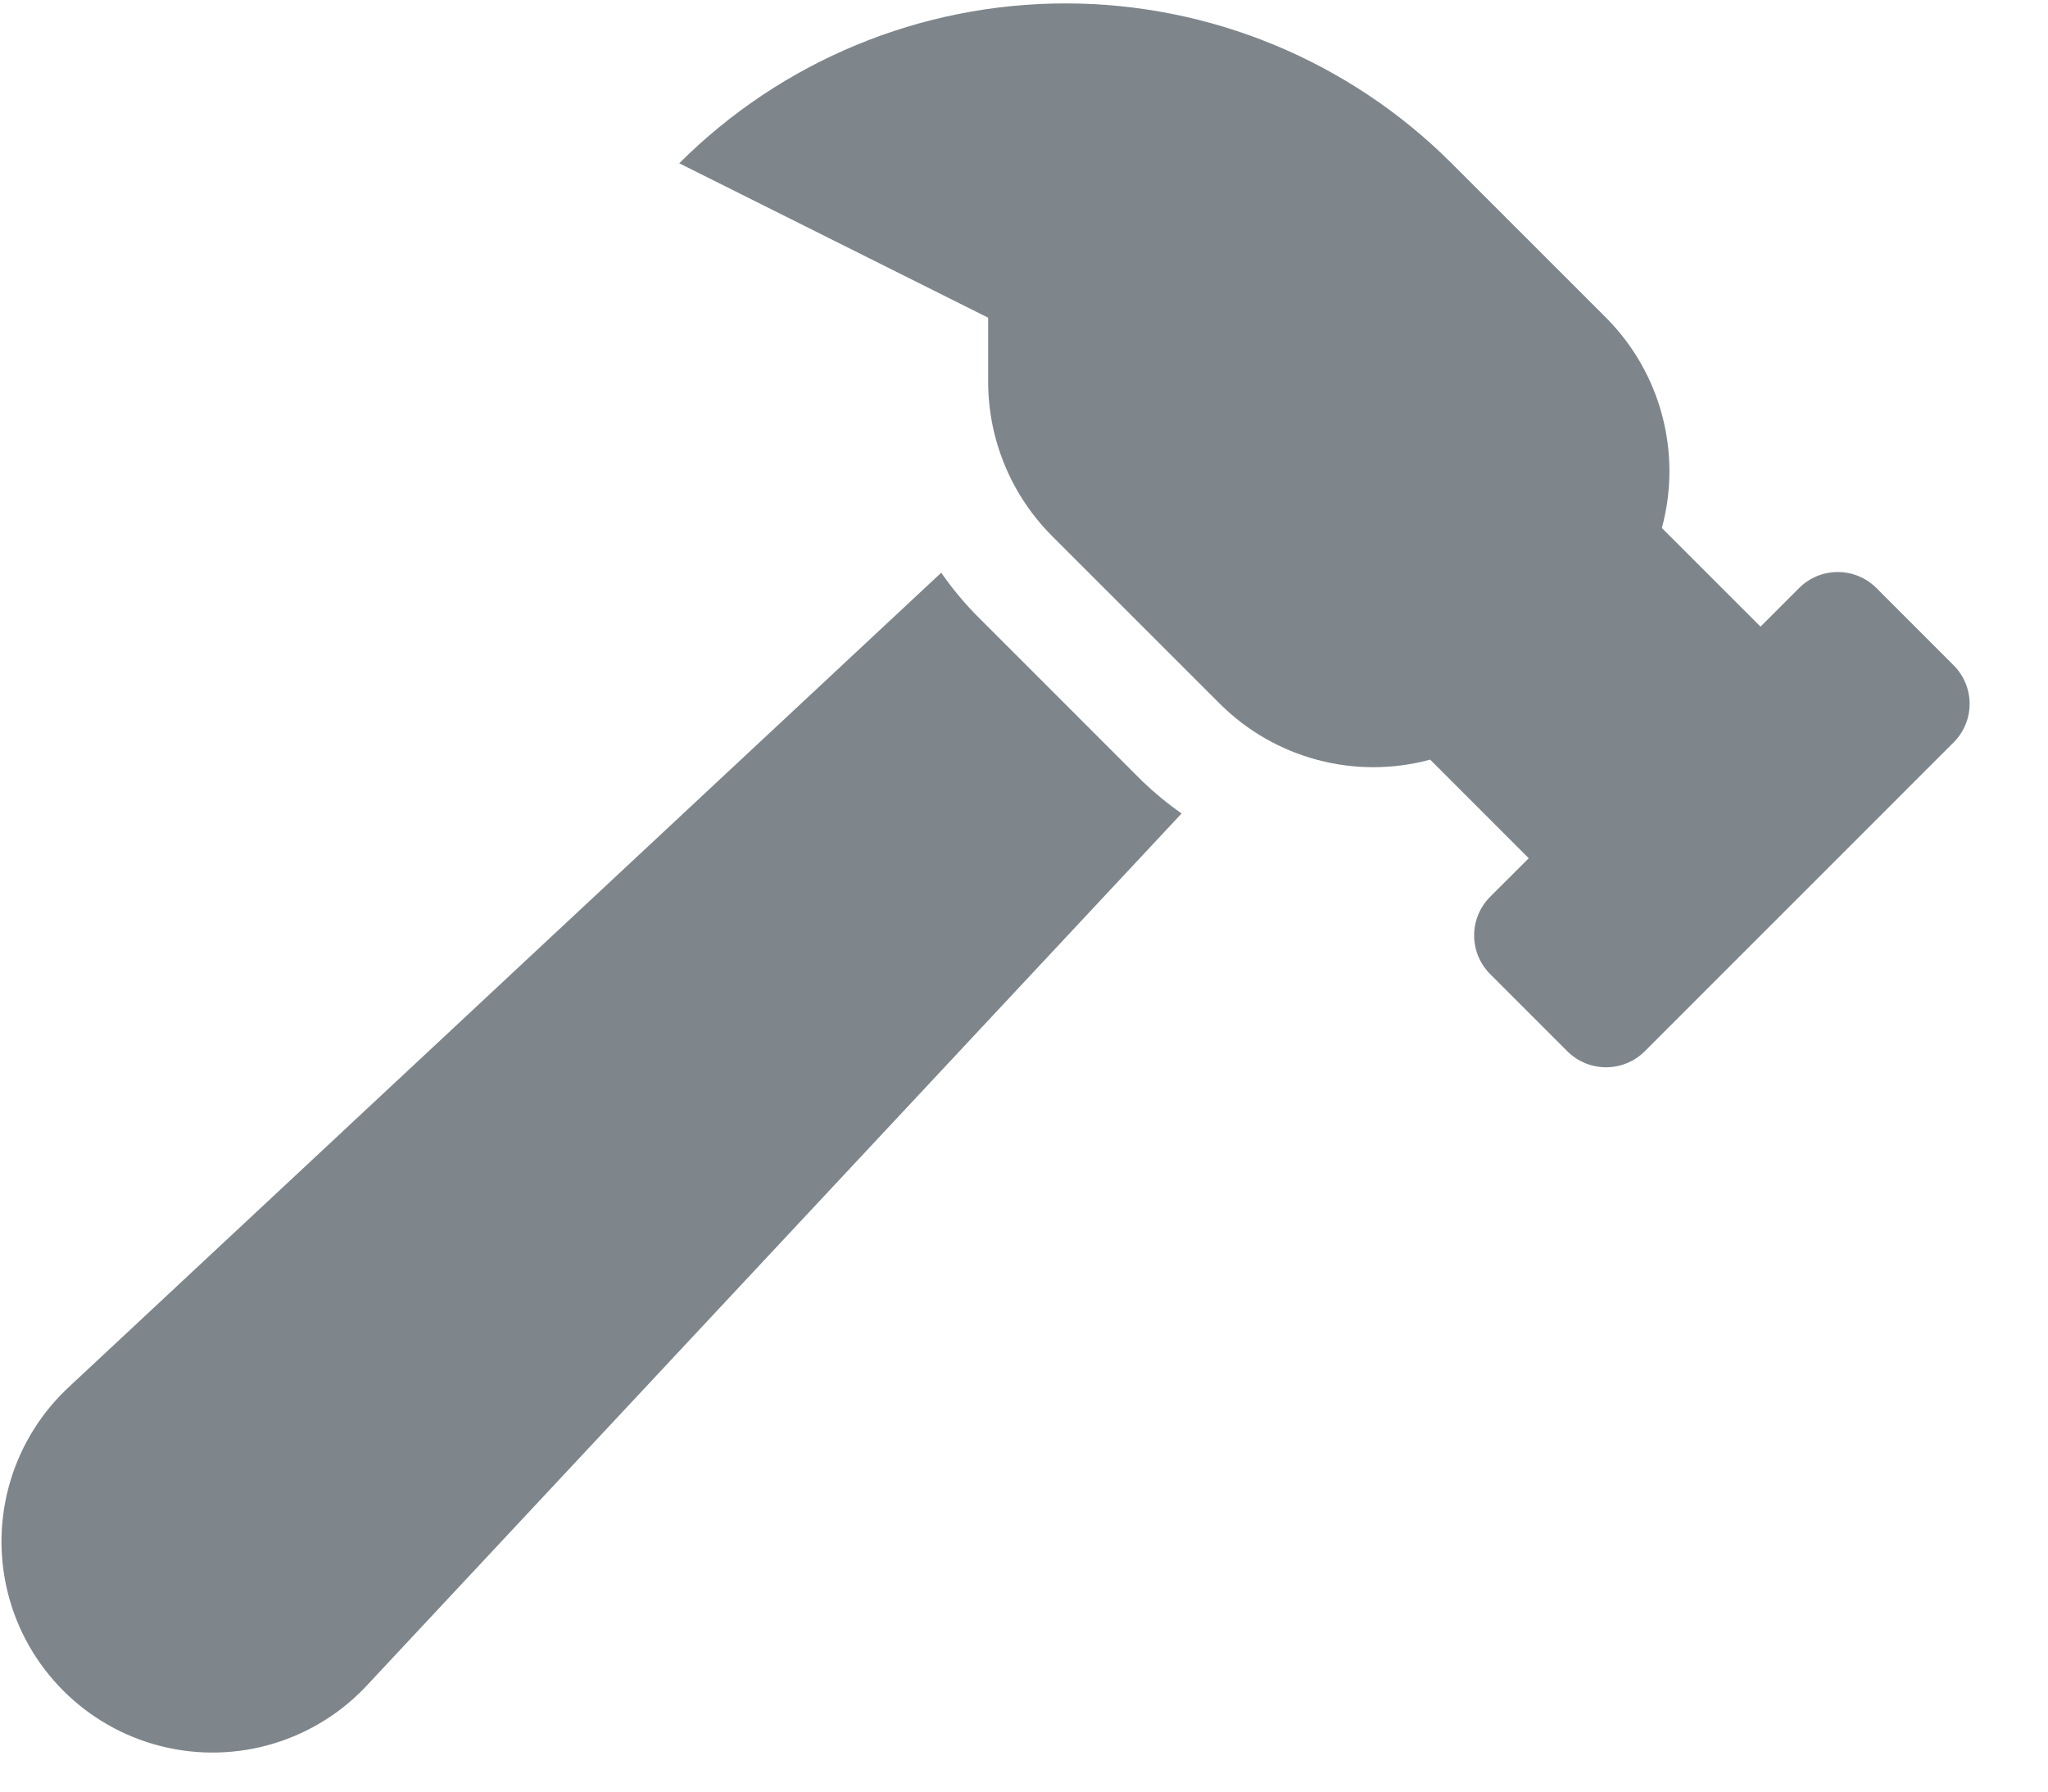 <?xml version="1.0" encoding="UTF-8"?>
<svg width="24px" height="21px" viewBox="0 0 24 21" version="1.1" xmlns="http://www.w3.org/2000/svg" xmlns:xlink="http://www.w3.org/1999/xlink">
    <!-- Generator: Sketch 57.1 (83088) - https://sketch.com -->
    <title>hammer-duotone</title>
    <desc>Created with Sketch.</desc>
    <g id="Fiche-de-propriété-commerciale" stroke="none" stroke-width="1" fill="none" fill-rule="evenodd">
        <g id="Fiche-Commerciale---1600Px---V3" transform="translate(-1127, -1527)" fill="#7E868C" fill-rule="nonzero">
            <g id="Résumé" transform="translate(1100, 794)">
                <g id="Annee-de-construction" transform="translate(27, 725)">
                    <g id="hammer-duotone" transform="translate(0, 8)">
                        <path d="M0.826,16.24 L11.03,6.713 C11.148,6.883 11.28,7.044 11.424,7.193 L13.389,9.159 C13.532,9.296 13.685,9.422 13.847,9.535 L4.32,19.734 C3.706,20.408 2.772,20.69 1.888,20.468 C1.005,20.246 0.314,19.555 0.092,18.672 C-0.13,17.788 0.152,16.854 0.826,16.24 Z" id="Path"></path>
                        <path d="M17.462,10.512 L17.915,10.06 L16.76,8.904 C15.881,9.142 14.941,8.893 14.296,8.25 L12.33,6.284 C11.85,5.804 11.58,5.153 11.58,4.474 L11.58,3.724 L7.96,1.914 C9.16,0.714 10.788,0.04 12.486,0.04 C14.183,0.04 15.811,0.714 17.011,1.914 L18.821,3.724 C19.464,4.37 19.713,5.309 19.475,6.189 L20.631,7.345 L21.084,6.892 C21.204,6.772 21.366,6.705 21.536,6.705 C21.706,6.705 21.869,6.772 21.989,6.892 L22.894,7.798 C23.144,8.048 23.144,8.452 22.894,8.702 L19.274,12.323 C19.154,12.443 18.991,12.51 18.821,12.51 C18.651,12.51 18.488,12.443 18.368,12.323 L17.463,11.418 C17.343,11.298 17.275,11.135 17.275,10.965 C17.275,10.795 17.342,10.633 17.462,10.512 L17.462,10.512 Z" id="Path"></path>
                    </g>
                </g>
            </g>
        </g>
    </g>
</svg>